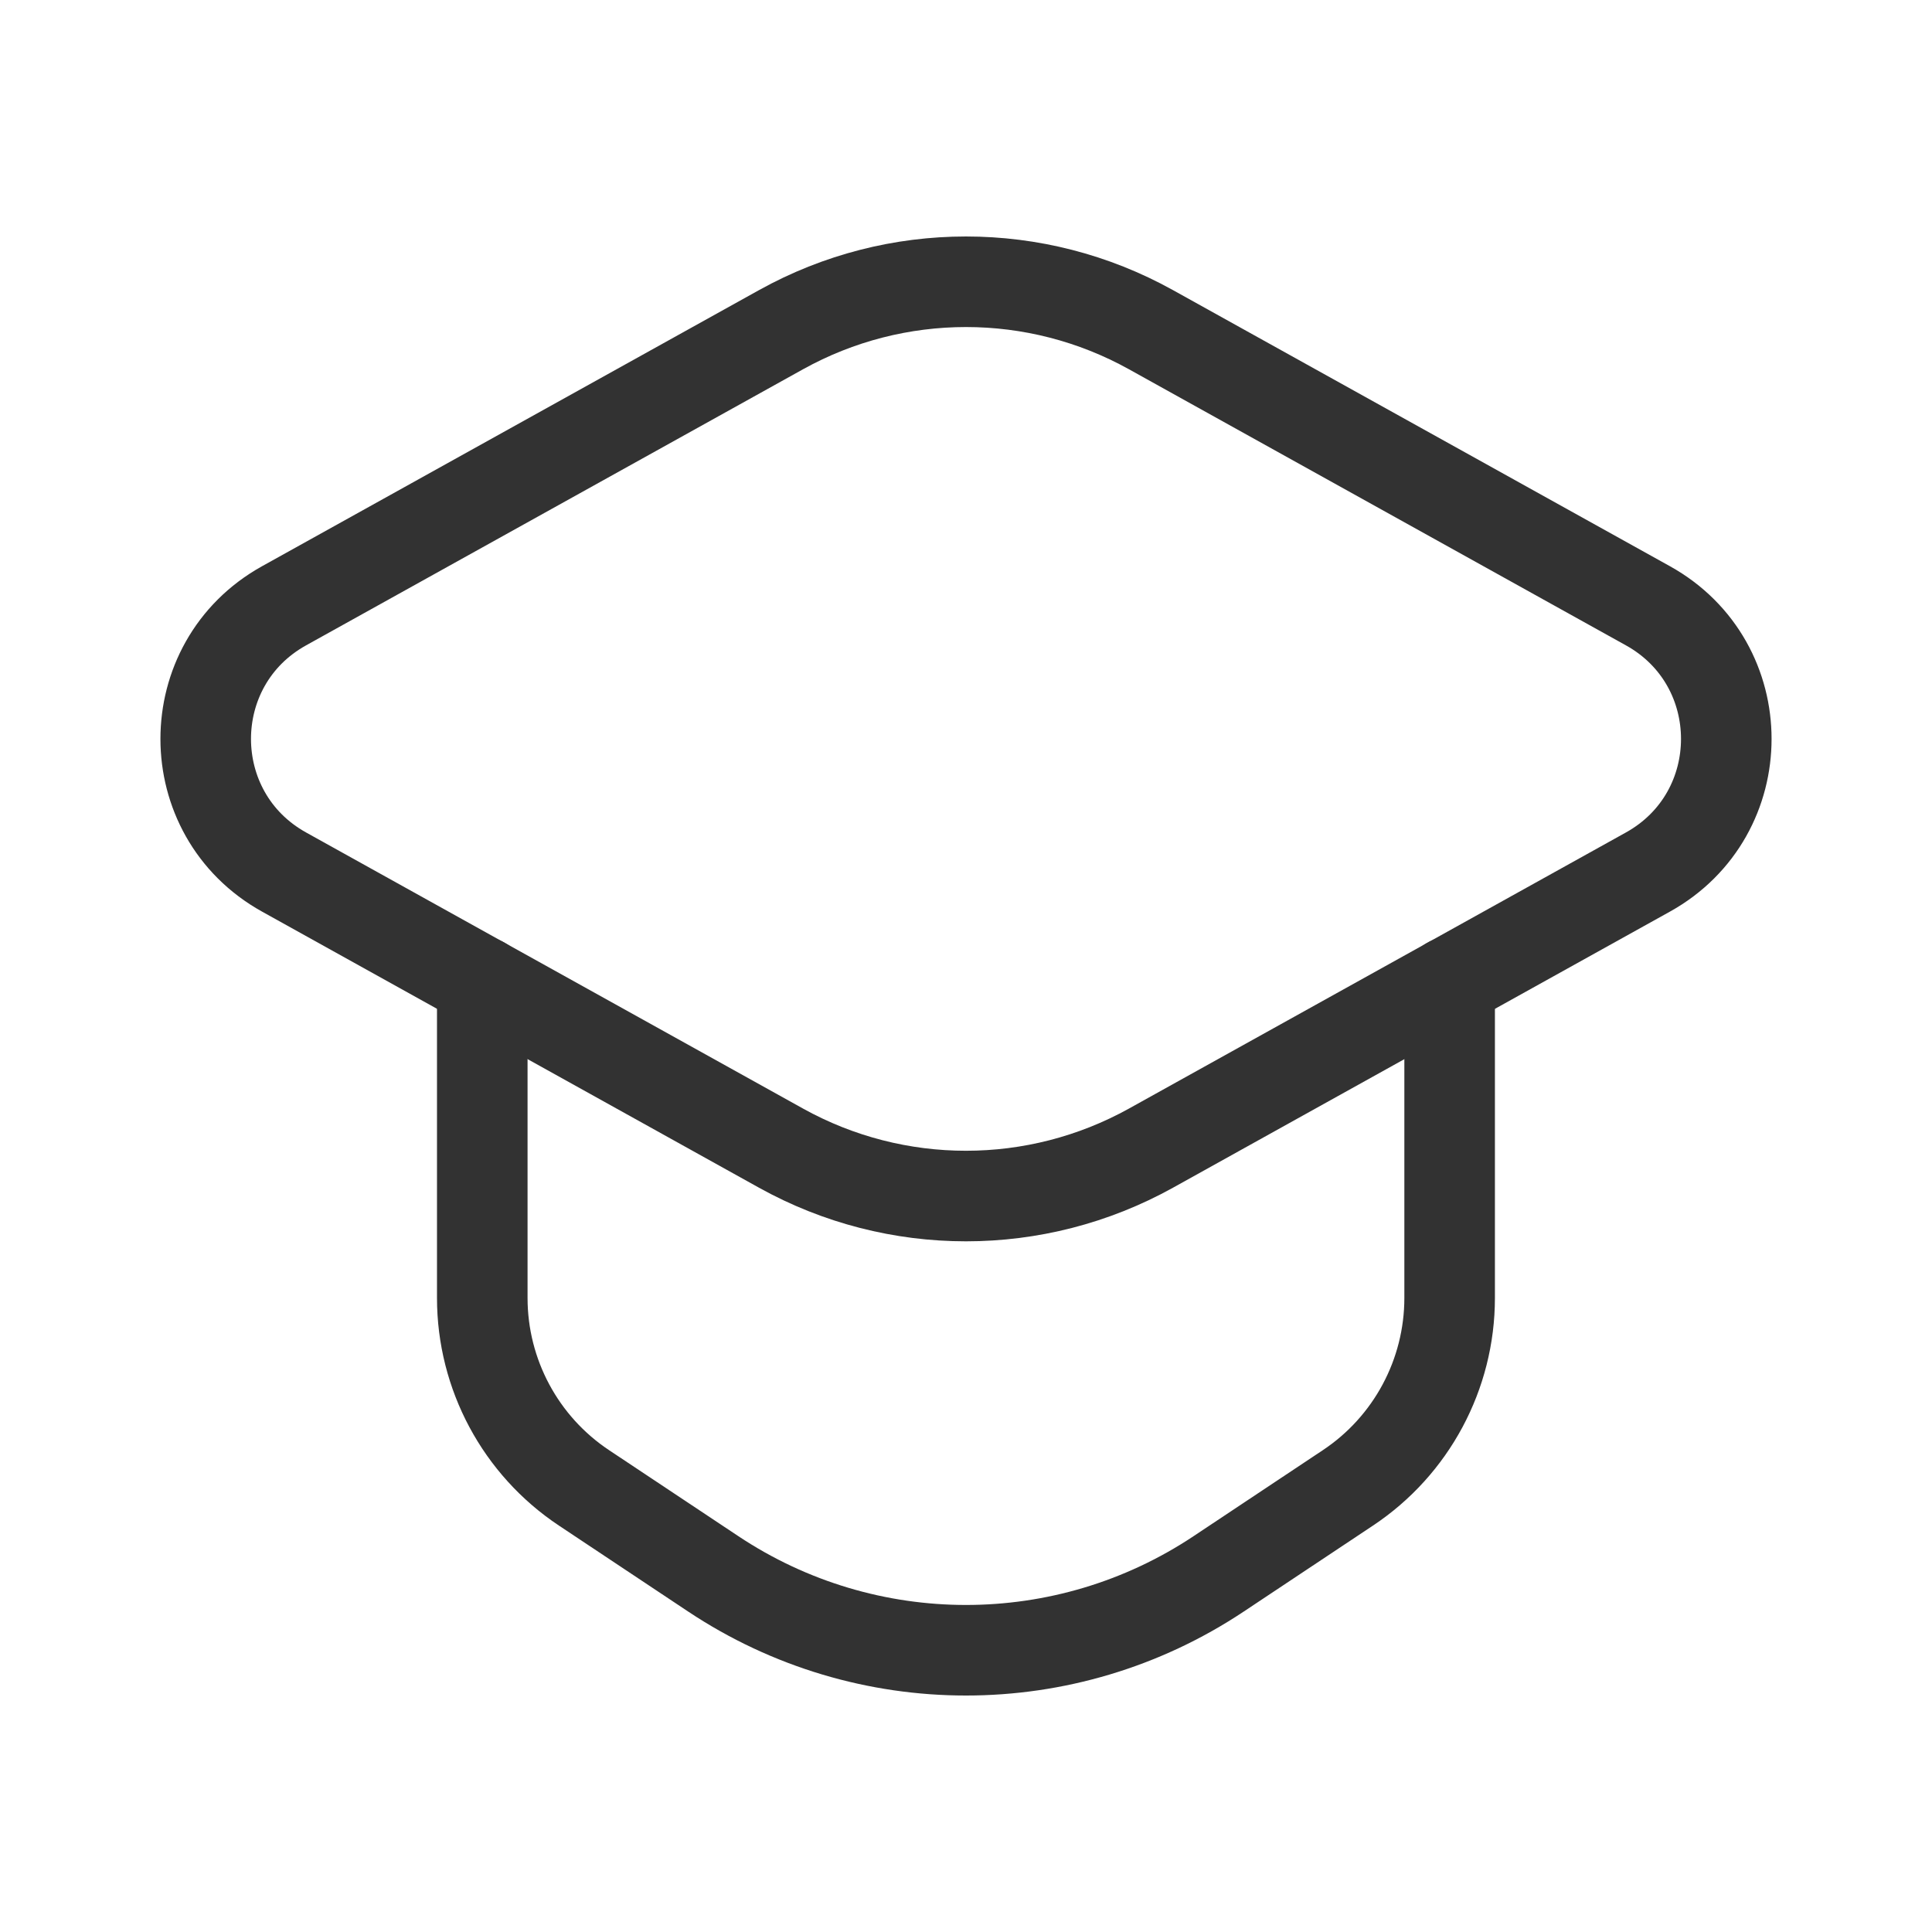 <svg width="64" height="64" viewBox="0 0 64 64" fill="none" xmlns="http://www.w3.org/2000/svg">
<path fill-rule="evenodd" clip-rule="evenodd" d="M25.875 10.92L9.411 20.067C5.949 21.989 5.949 26.965 9.411 28.888L25.875 38.035C29.683 40.149 34.315 40.149 38.125 38.035L54.589 28.888C58.051 26.965 58.051 21.989 54.589 20.067L38.125 10.92C34.315 8.805 29.685 8.805 25.875 10.92Z" stroke="#323232" stroke-width="3" stroke-linecap="round" stroke-linejoin="round"/>
<path d="M15.976 32.533V42.997C15.976 45.528 17.242 47.888 19.346 49.288L23.632 52.139C28.701 55.509 35.298 55.509 40.365 52.139L44.651 49.288C46.757 47.888 48.021 45.525 48.021 42.997V32.533" stroke="#323232" stroke-width="3" stroke-linecap="round" stroke-linejoin="round"/>
</svg>
